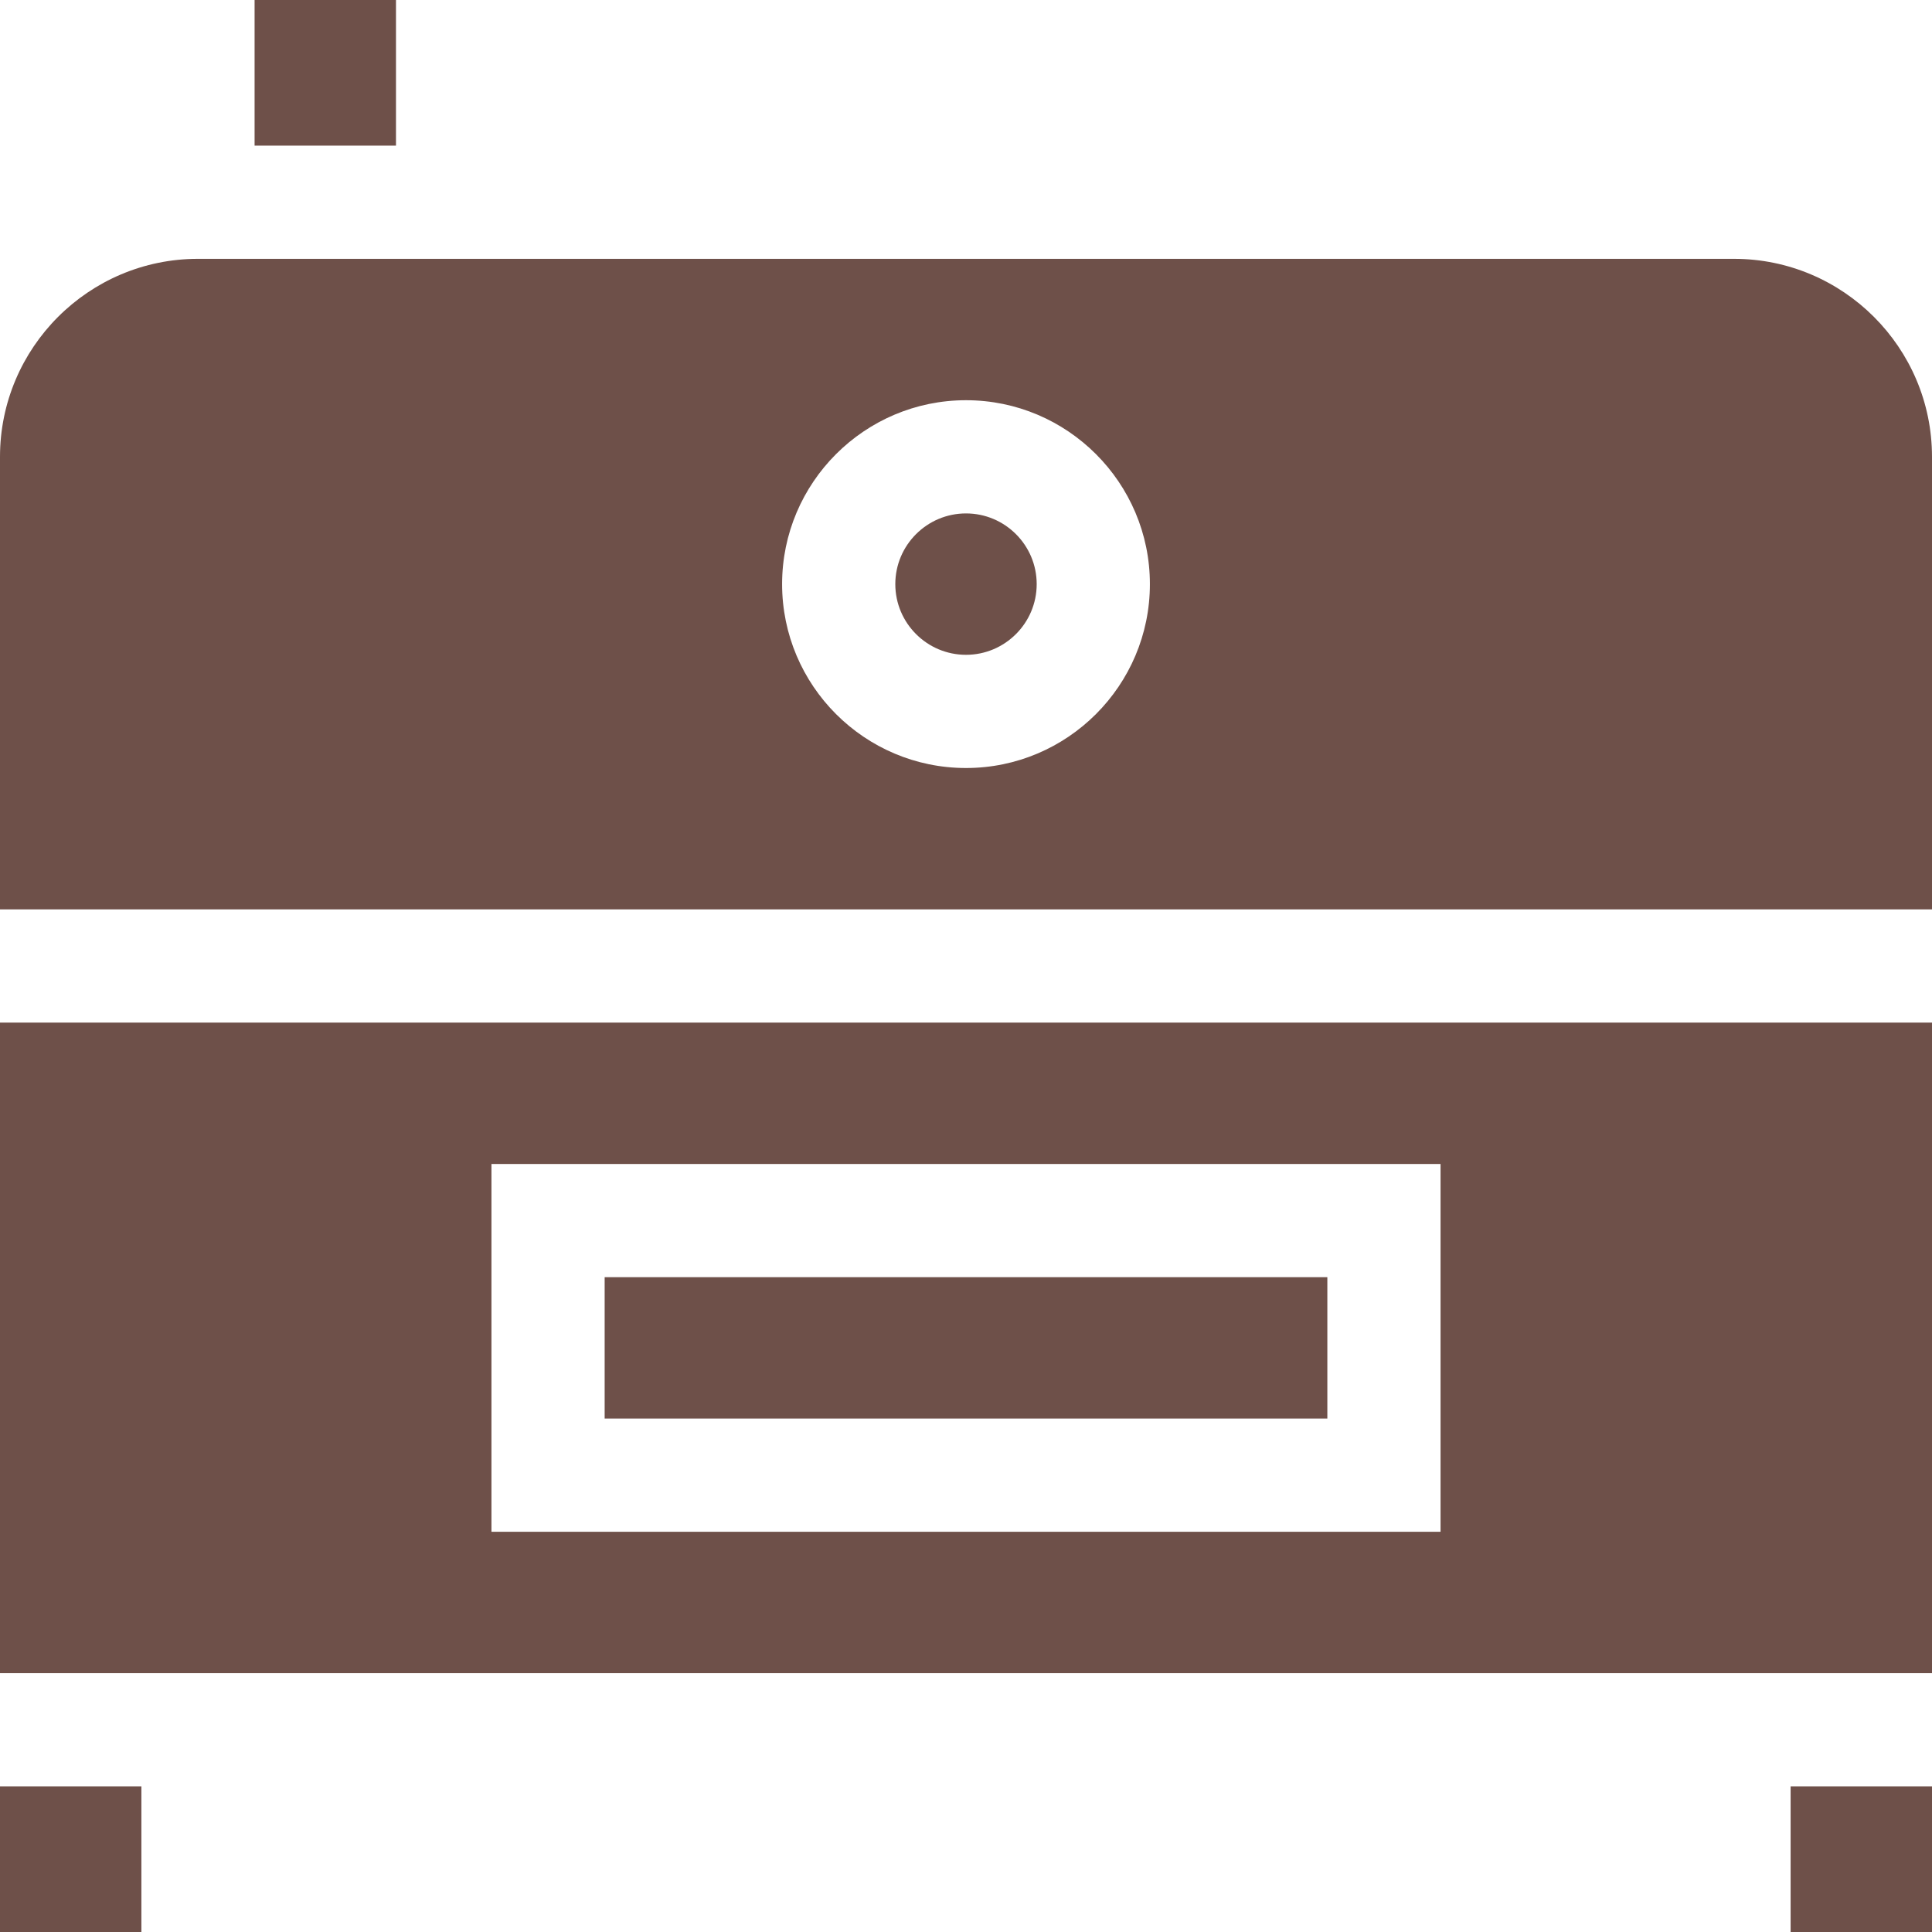 <svg xmlns="http://www.w3.org/2000/svg" version="1.1" xmlns:xlink="http://www.w3.org/1999/xlink" width="512" height="512" x="0" y="0" viewBox="0 0 512 512" style="enable-background:new 0 0 512 512" xml:space="preserve" class=""><g><path d="M459.531 68.593H52.469C23.537 68.593 0 92.131 0 121.062V241h512V121.062c0-28.931-23.537-52.469-52.469-52.469zM256 203.531c-26.872 0-48.734-21.862-48.734-48.734 0-26.873 21.862-48.735 48.734-48.735s48.734 21.862 48.734 48.735c0 26.872-21.862 48.734-48.734 48.734zM474.531 473.407H512V512h-37.469z" fill="#6e5049" opacity="1" data-original="#000000" class=""></path><path d="M256 136.062c-10.33 0-18.734 8.404-18.734 18.735 0 10.33 8.404 18.734 18.734 18.734s18.734-8.404 18.734-18.734c0-10.331-8.404-18.735-18.734-18.735zM0 473.407h37.469V512H0zM160.239 338.469h191.522v37.469H160.239z" fill="#6e5049" opacity="1" data-original="#000000" class=""></path><path d="M0 271v172.407h512V271zm130.239 134.938v-97.469h251.522v97.469zM67.469 0h37.469v38.593H67.469z" fill="#6e5049" opacity="1" data-original="#000000" class=""></path></g></svg>